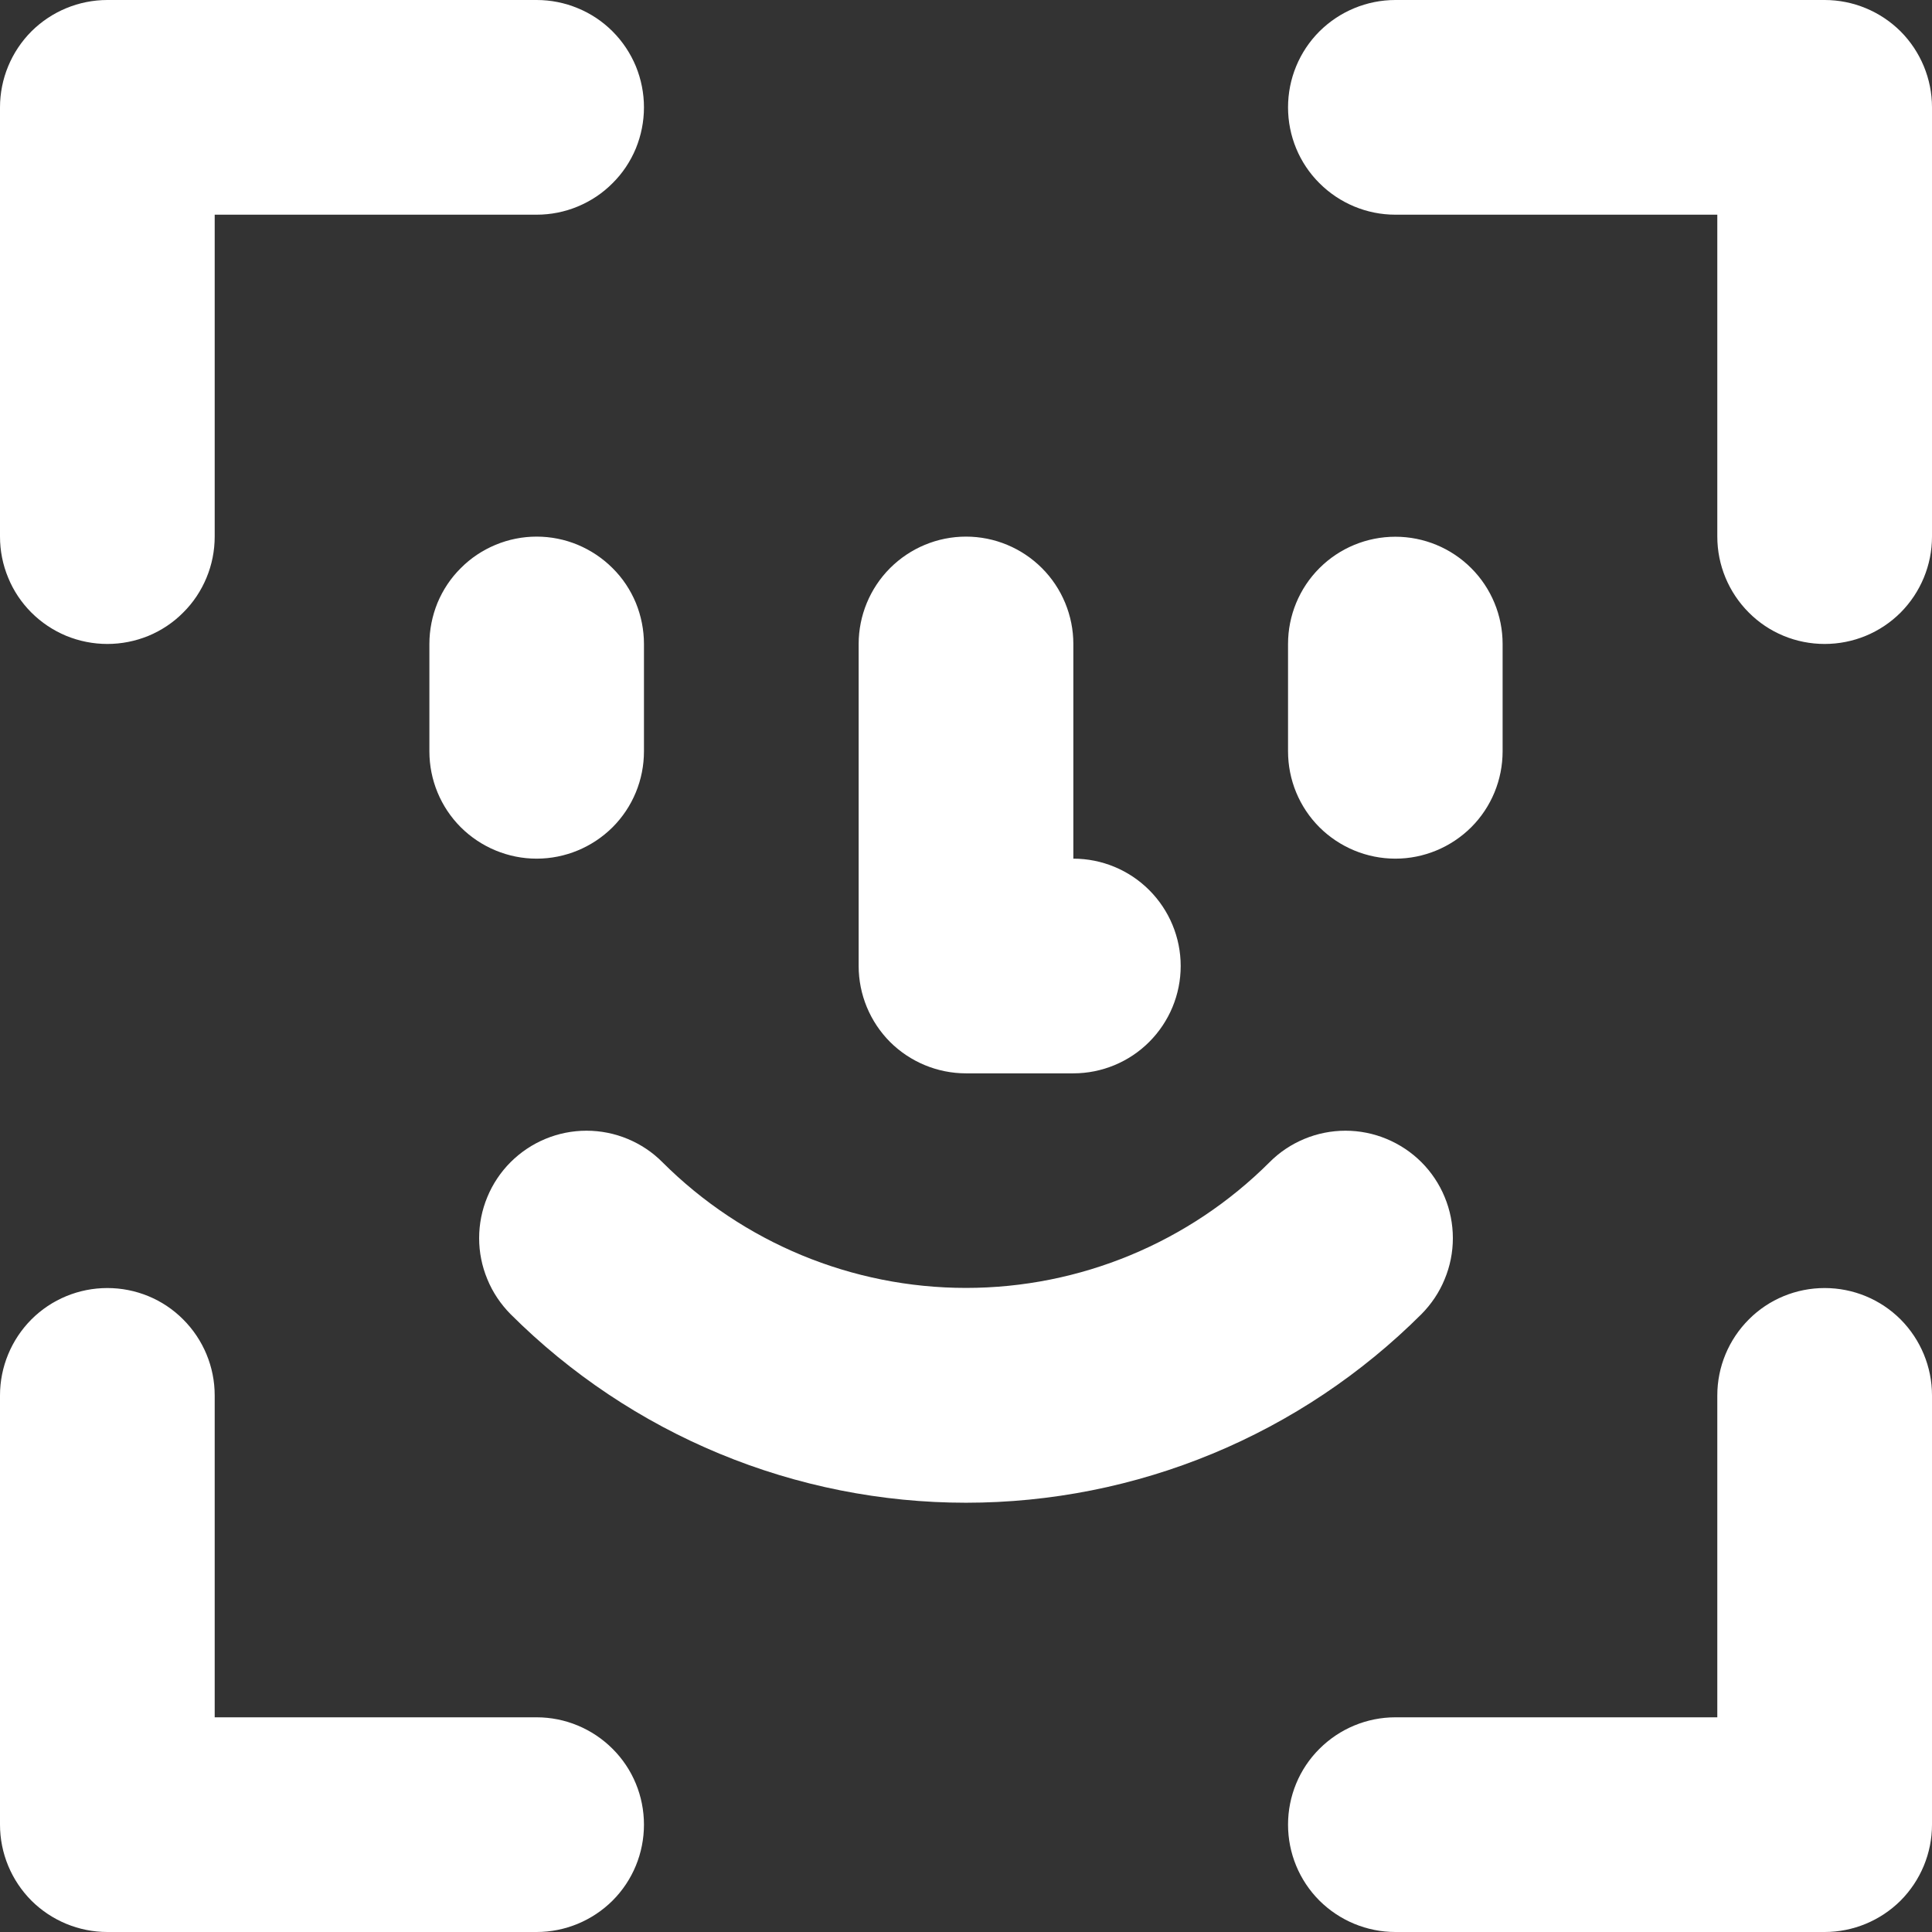 <svg width="16" height="16" viewBox="0 0 16 16" fill="none" xmlns="http://www.w3.org/2000/svg">
    <rect x="0" y="0" width="16" height="16" fill="#333333" stroke="none"/>
    <path d="M14.222 1.778H11.556C11.32 1.778 11.094 1.684 10.927 1.517C10.76 1.351 10.667 1.125 10.667 0.889C10.667 0.653 10.76 0.427 10.927 0.26C11.094 0.094 11.32 3.60982e-05 11.556 1.04177e-08H15.111C15.347 1.04177e-08 15.573 0.094 15.74 0.26C15.906 0.427 16 0.653 16 0.889V4.444C16 4.68 15.906 4.906 15.74 5.073C15.573 5.24 15.347 5.333 15.111 5.333C14.875 5.333 14.649 5.24 14.483 5.073C14.316 4.906 14.222 4.68 14.222 4.444V1.778ZM1.778 1.778V4.444C1.778 4.561 1.755 4.677 1.71 4.785C1.665 4.893 1.6 4.991 1.517 5.073C1.435 5.156 1.337 5.221 1.229 5.266C1.121 5.31 1.006 5.333 0.889 5.333C0.772 5.333 0.657 5.31 0.549 5.266C0.441 5.221 0.343 5.156 0.26 5.073C0.178 4.991 0.112 4.893 0.068 4.785C0.023 4.677 -1.7862e-05 4.561 1.04177e-08 4.444V0.889C1.04177e-08 0.653 0.094 0.427 0.26 0.26C0.427 0.094 0.653 1.04177e-08 0.889 1.04177e-08H4.444C4.561 -1.7862e-05 4.677 0.023 4.785 0.068C4.893 0.112 4.991 0.178 5.073 0.26C5.156 0.343 5.221 0.441 5.266 0.549C5.31 0.657 5.333 0.772 5.333 0.889C5.333 1.006 5.31 1.121 5.266 1.229C5.221 1.337 5.156 1.435 5.073 1.517C4.991 1.6 4.893 1.665 4.785 1.71C4.677 1.755 4.561 1.778 4.444 1.778H1.778ZM14.222 14.222V11.556C14.222 11.32 14.316 11.094 14.483 10.927C14.649 10.76 14.875 10.667 15.111 10.667C15.347 10.667 15.573 10.76 15.74 10.927C15.906 11.094 16 11.32 16 11.556V15.111C16 15.347 15.906 15.573 15.74 15.74C15.573 15.906 15.347 16 15.111 16H11.556C11.32 16 11.094 15.906 10.927 15.74C10.76 15.573 10.667 15.347 10.667 15.111C10.667 14.875 10.76 14.649 10.927 14.483C11.094 14.316 11.32 14.222 11.556 14.222H14.222ZM1.778 14.222H4.444C4.68 14.222 4.906 14.316 5.073 14.483C5.24 14.649 5.333 14.875 5.333 15.111C5.333 15.347 5.24 15.573 5.073 15.74C4.906 15.906 4.68 16 4.444 16H0.889C0.653 16 0.427 15.906 0.26 15.74C0.094 15.573 1.04177e-08 15.347 1.04177e-08 15.111V11.556C3.60982e-05 11.32 0.094 11.094 0.26 10.927C0.427 10.76 0.653 10.667 0.889 10.667C1.125 10.667 1.351 10.76 1.517 10.927C1.684 11.094 1.778 11.32 1.778 11.556V14.222ZM8.889 7.111C9.125 7.111 9.351 7.205 9.517 7.371C9.684 7.538 9.778 7.764 9.778 8C9.778 8.236 9.684 8.462 9.517 8.629C9.351 8.795 9.125 8.889 8.889 8.889H8C7.764 8.889 7.538 8.795 7.371 8.629C7.205 8.462 7.111 8.236 7.111 8V5.333C7.111 5.098 7.205 4.871 7.371 4.705C7.538 4.538 7.764 4.444 8 4.444C8.236 4.444 8.462 4.538 8.629 4.705C8.795 4.871 8.889 5.098 8.889 5.333V7.111ZM10.514 9.625C10.596 9.542 10.694 9.477 10.802 9.432C10.91 9.387 11.026 9.364 11.143 9.364C11.259 9.364 11.375 9.387 11.483 9.432C11.591 9.477 11.689 9.542 11.772 9.625C11.854 9.707 11.92 9.806 11.964 9.913C12.009 10.021 12.032 10.137 12.032 10.254C12.032 10.371 12.009 10.486 11.964 10.594C11.92 10.702 11.854 10.8 11.772 10.883C11.276 11.378 10.688 11.771 10.041 12.039C9.394 12.307 8.7 12.445 8 12.445C7.3 12.445 6.606 12.307 5.959 12.039C5.312 11.771 4.724 11.378 4.228 10.883C4.146 10.8 4.08 10.702 4.036 10.594C3.991 10.486 3.968 10.371 3.968 10.254C3.968 10.137 3.991 10.021 4.036 9.913C4.08 9.806 4.146 9.707 4.228 9.625C4.395 9.458 4.621 9.364 4.857 9.364C4.974 9.364 5.09 9.387 5.198 9.432C5.306 9.477 5.404 9.542 5.486 9.625C6.153 10.291 7.057 10.666 8 10.666C8.943 10.666 9.847 10.291 10.514 9.625ZM10.667 5.333C10.667 5.098 10.76 4.872 10.927 4.705C11.094 4.538 11.32 4.445 11.556 4.445C11.791 4.445 12.017 4.538 12.184 4.705C12.351 4.872 12.444 5.098 12.444 5.333V6.222C12.444 6.458 12.351 6.684 12.184 6.851C12.017 7.017 11.791 7.111 11.556 7.111C11.32 7.111 11.094 7.017 10.927 6.851C10.76 6.684 10.667 6.458 10.667 6.222V5.333ZM3.556 5.333C3.556 5.217 3.579 5.101 3.623 4.993C3.668 4.885 3.733 4.787 3.816 4.705C3.898 4.622 3.996 4.557 4.104 4.512C4.212 4.467 4.328 4.444 4.444 4.444C4.561 4.444 4.677 4.467 4.785 4.512C4.892 4.557 4.99 4.622 5.073 4.705C5.156 4.787 5.221 4.885 5.266 4.993C5.31 5.101 5.333 5.217 5.333 5.333V6.222C5.333 6.458 5.24 6.684 5.073 6.851C4.906 7.017 4.68 7.111 4.444 7.111C4.209 7.111 3.983 7.017 3.816 6.851C3.649 6.684 3.556 6.458 3.556 6.222V5.333Z" fill="white"/>
</svg>
